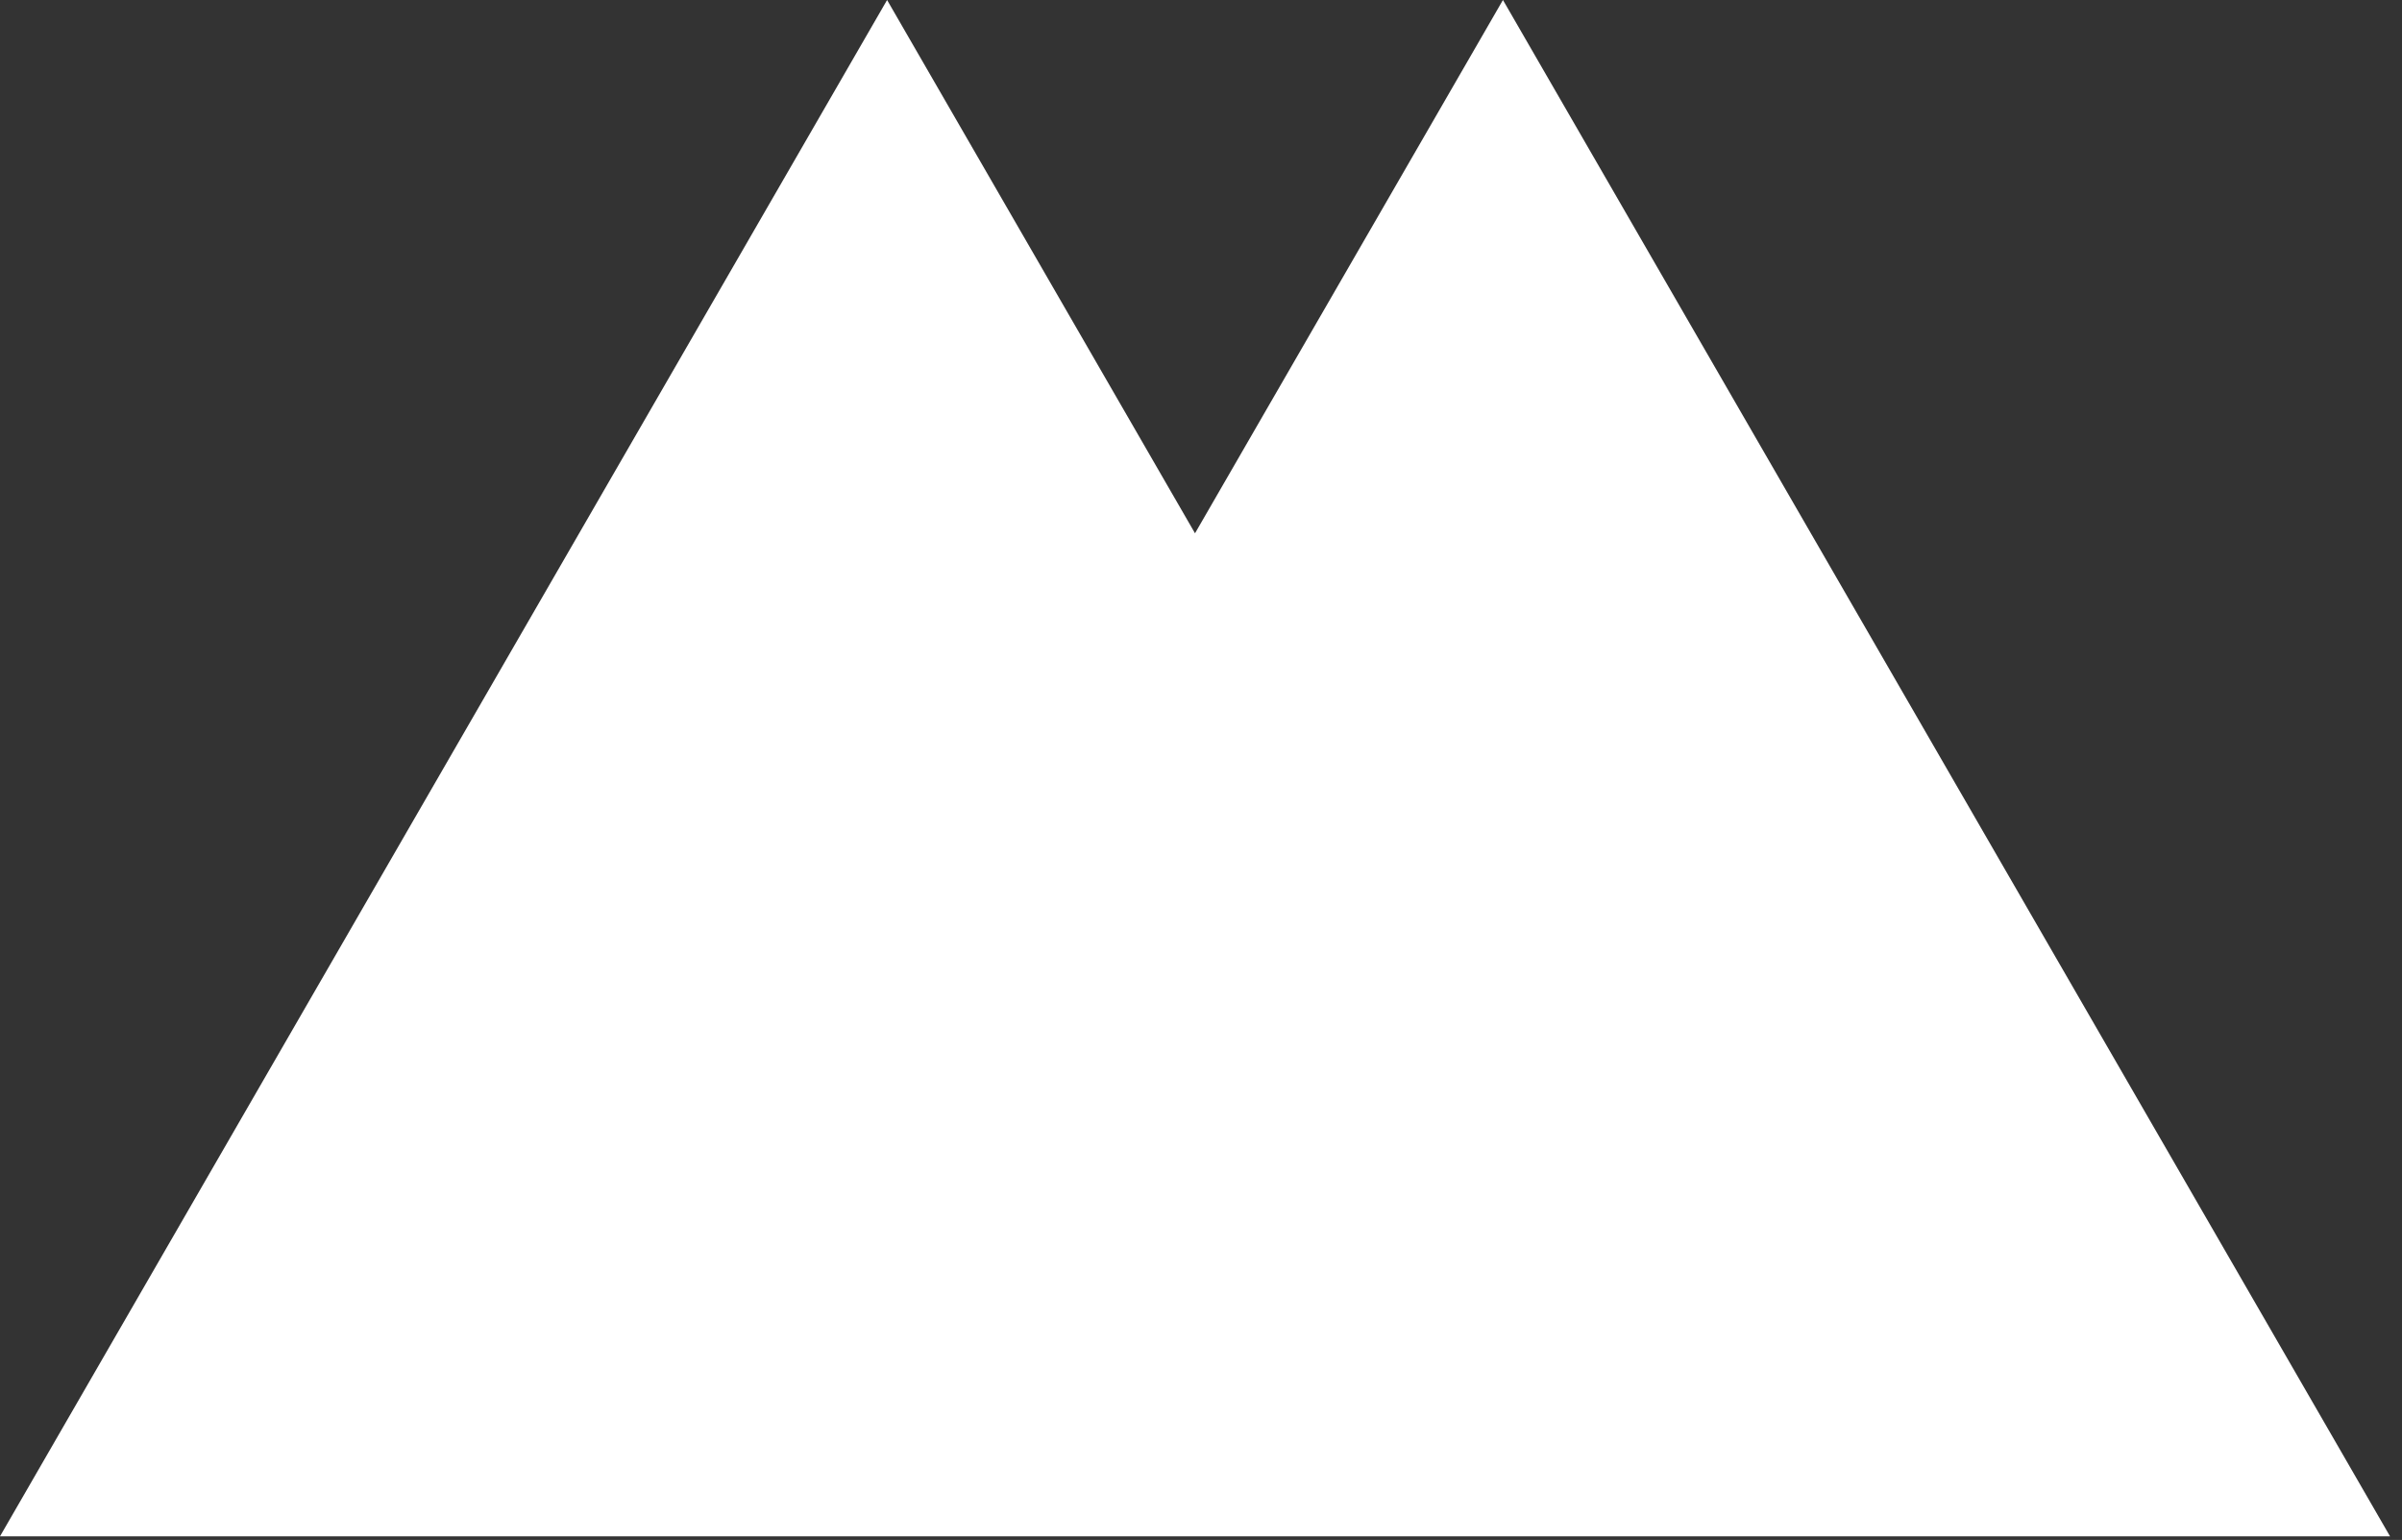 <?xml version="1.0" encoding="UTF-8"?> <svg xmlns="http://www.w3.org/2000/svg" width="170" height="109" viewBox="0 0 170 109" fill="none"><rect x="0" y="0" width="170" height="109" fill="#333333" stroke="none"/><path d="M106.37 0L169.153 108.744H125.567H43.586H0L62.783 0L84.576 37.747L106.37 0Z" fill="white"></path></svg> 